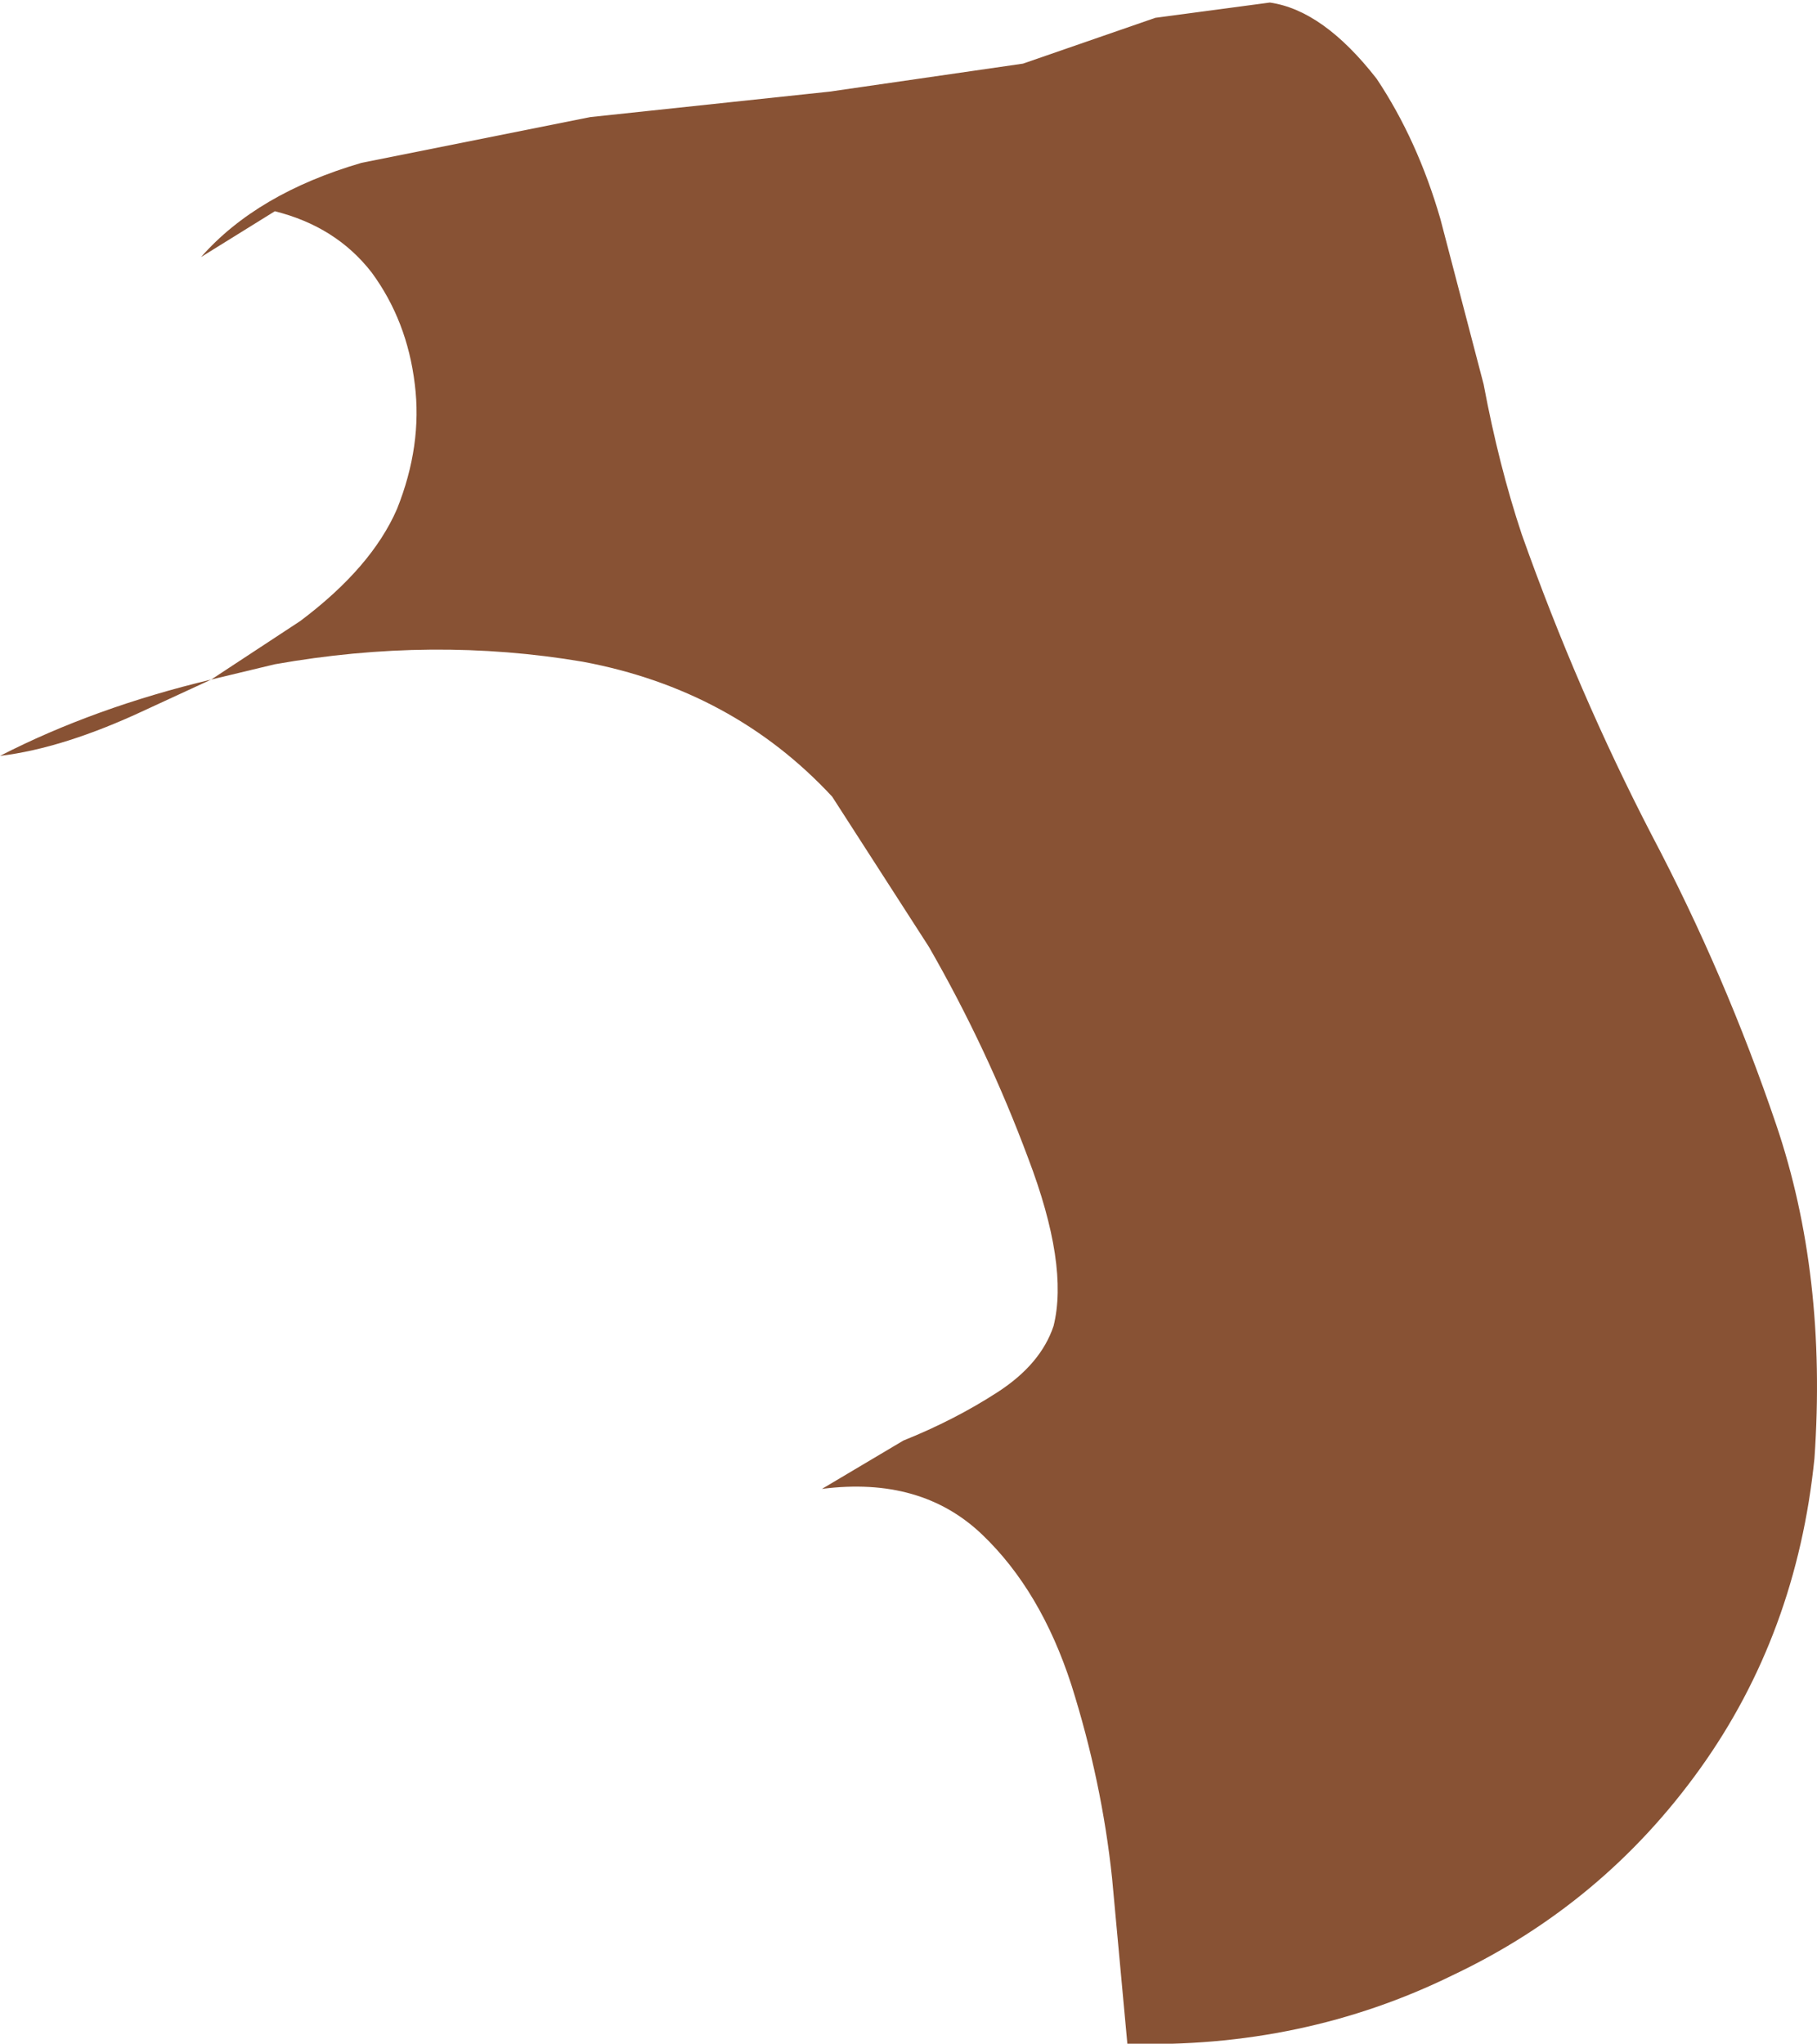 <?xml version="1.0" encoding="UTF-8" standalone="no"?>
<svg xmlns:xlink="http://www.w3.org/1999/xlink" height="40.15px" width="35.7px" xmlns="http://www.w3.org/2000/svg">
  <g transform="matrix(1.0, 0.0, 0.0, 1.0, 0.0, 0.05)">
    <path d="M24.95 0.0 Q26.0 0.15 27.05 1.5 27.85 2.7 28.3 4.25 L29.15 7.5 Q29.45 9.1 29.9 10.45 31.0 13.55 32.45 16.35 33.9 19.1 34.9 22.05 35.9 25.0 35.65 28.6 35.3 32.05 33.4 34.7 31.5 37.35 28.55 38.75 25.6 40.2 22.15 40.1 L21.85 36.85 Q21.65 34.95 21.05 33.05 20.45 31.2 19.3 30.1 18.1 28.95 16.15 29.2 L17.75 28.25 Q18.75 27.85 19.6 27.3 20.45 26.75 20.7 26.0 21.0 24.8 20.2 22.7 19.4 20.55 18.25 18.55 L16.35 15.6 Q14.4 13.5 11.45 12.95 8.5 12.45 5.4 13.0 L4.15 13.3 5.9 12.15 Q7.3 11.1 7.8 9.95 8.3 8.7 8.15 7.5 8.0 6.25 7.3 5.3 6.6 4.4 5.4 4.1 L3.95 5.0 Q5.05 3.75 7.1 3.15 L11.6 2.25 16.3 1.75 20.1 1.2 22.7 0.3 24.95 0.0 M4.15 13.3 L2.85 13.9 Q1.25 14.65 0.0 14.8 1.85 13.85 4.15 13.3" fill="#885234" fill-rule="evenodd" stroke="none"/>
  </g>
</svg>
